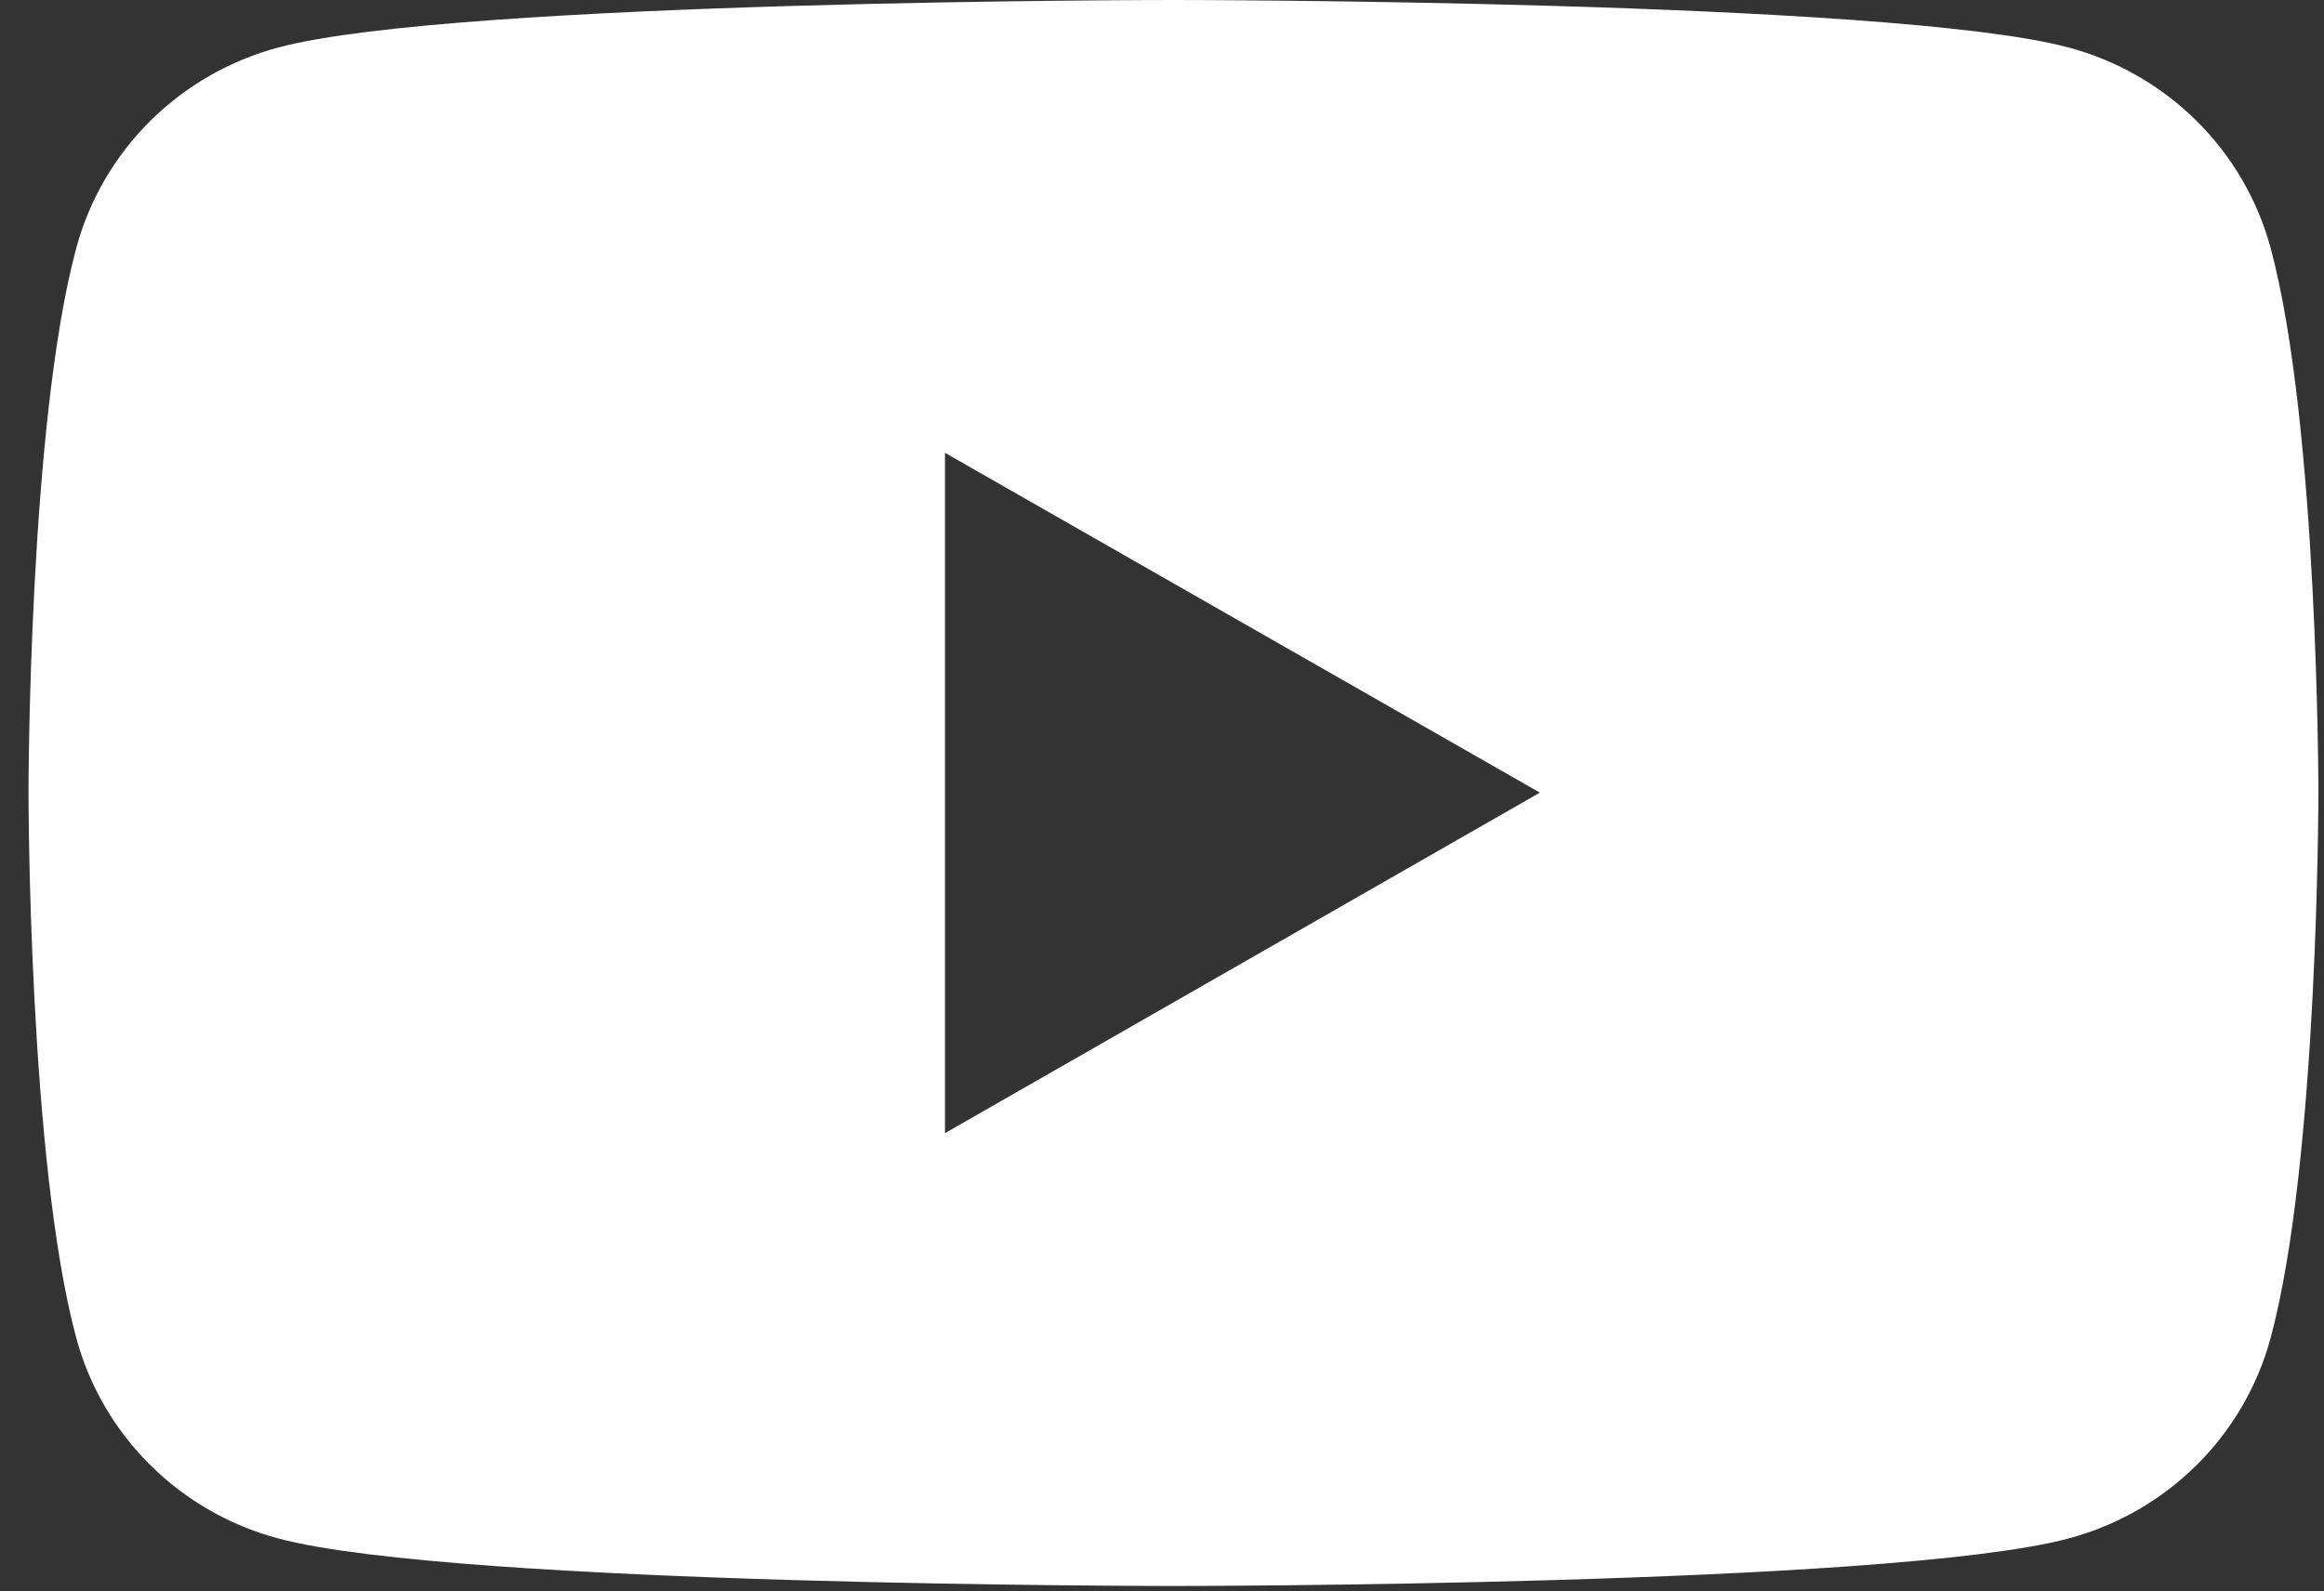 <svg width="73" height="50" viewBox="0 0 73 50" fill="none" xmlns="http://www.w3.org/2000/svg">
<rect x="0" y="0" width="73" height="50" fill="#333333" stroke="none"/>
<path d="M71.32 7.782C70.911 6.273 70.108 4.897 68.992 3.793C67.876 2.688 66.486 1.893 64.961 1.488C59.354 0 36.859 0 36.859 0C36.859 0 14.359 0 8.758 1.488C7.233 1.893 5.843 2.688 4.727 3.793C3.611 4.897 2.808 6.273 2.399 7.782C0.895 13.331 0.895 24.916 0.895 24.916C0.895 24.916 0.895 36.501 2.399 42.051C2.808 43.56 3.611 44.935 4.727 46.04C5.843 47.145 7.233 47.939 8.758 48.344C14.365 49.833 36.859 49.833 36.859 49.833C36.859 49.833 59.36 49.833 64.961 48.344C66.486 47.939 67.876 47.145 68.992 46.04C70.108 44.935 70.911 43.56 71.32 42.051C72.824 36.501 72.824 24.916 72.824 24.916C72.824 24.916 72.824 13.343 71.32 7.782ZM29.683 35.605V14.228L48.37 24.905L29.683 35.605Z" fill="white"/>
</svg>
